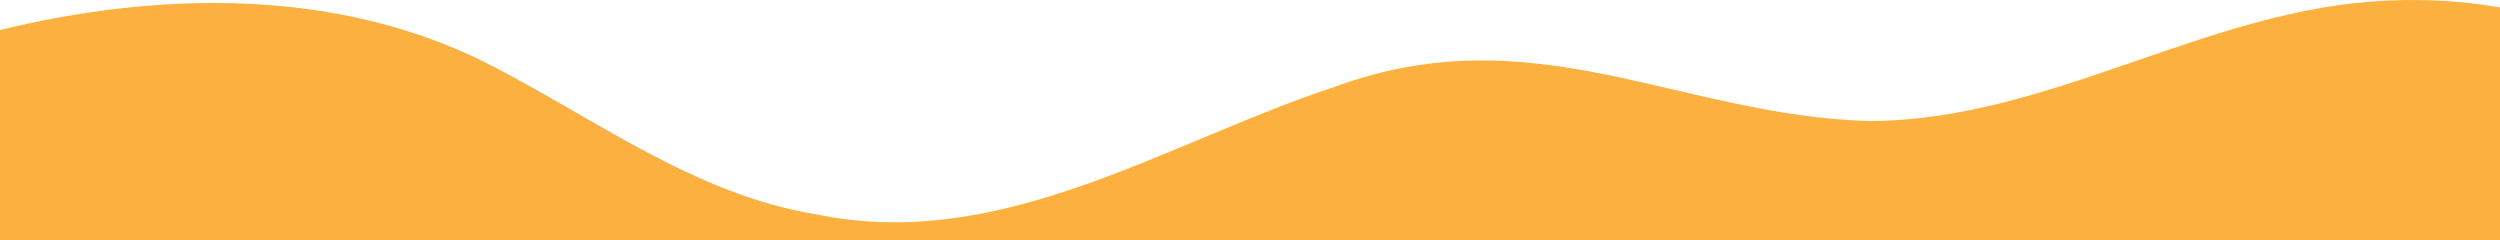 <?xml version="1.0" encoding="UTF-8"?><svg id="a" xmlns="http://www.w3.org/2000/svg" width="1440" height="138.33" preserveAspectRatio="none" viewBox="0 0 1440 138.33"><path d="M1375.18,.35c21.66-1.03,43.45,.22,64.82,3.91V138.33H0V17.32C91.42-5,192.92-7,278.87,35.62c62.87,31.67,120.9,76.63,192.11,87.99,106.44,21.78,201.28-41.94,298.39-73.76,114.35-41.87,197.42,16.71,307.27,19.88,104.03-.24,195.08-65.05,298.54-69.37Z" fill="#fbb040"/></svg>